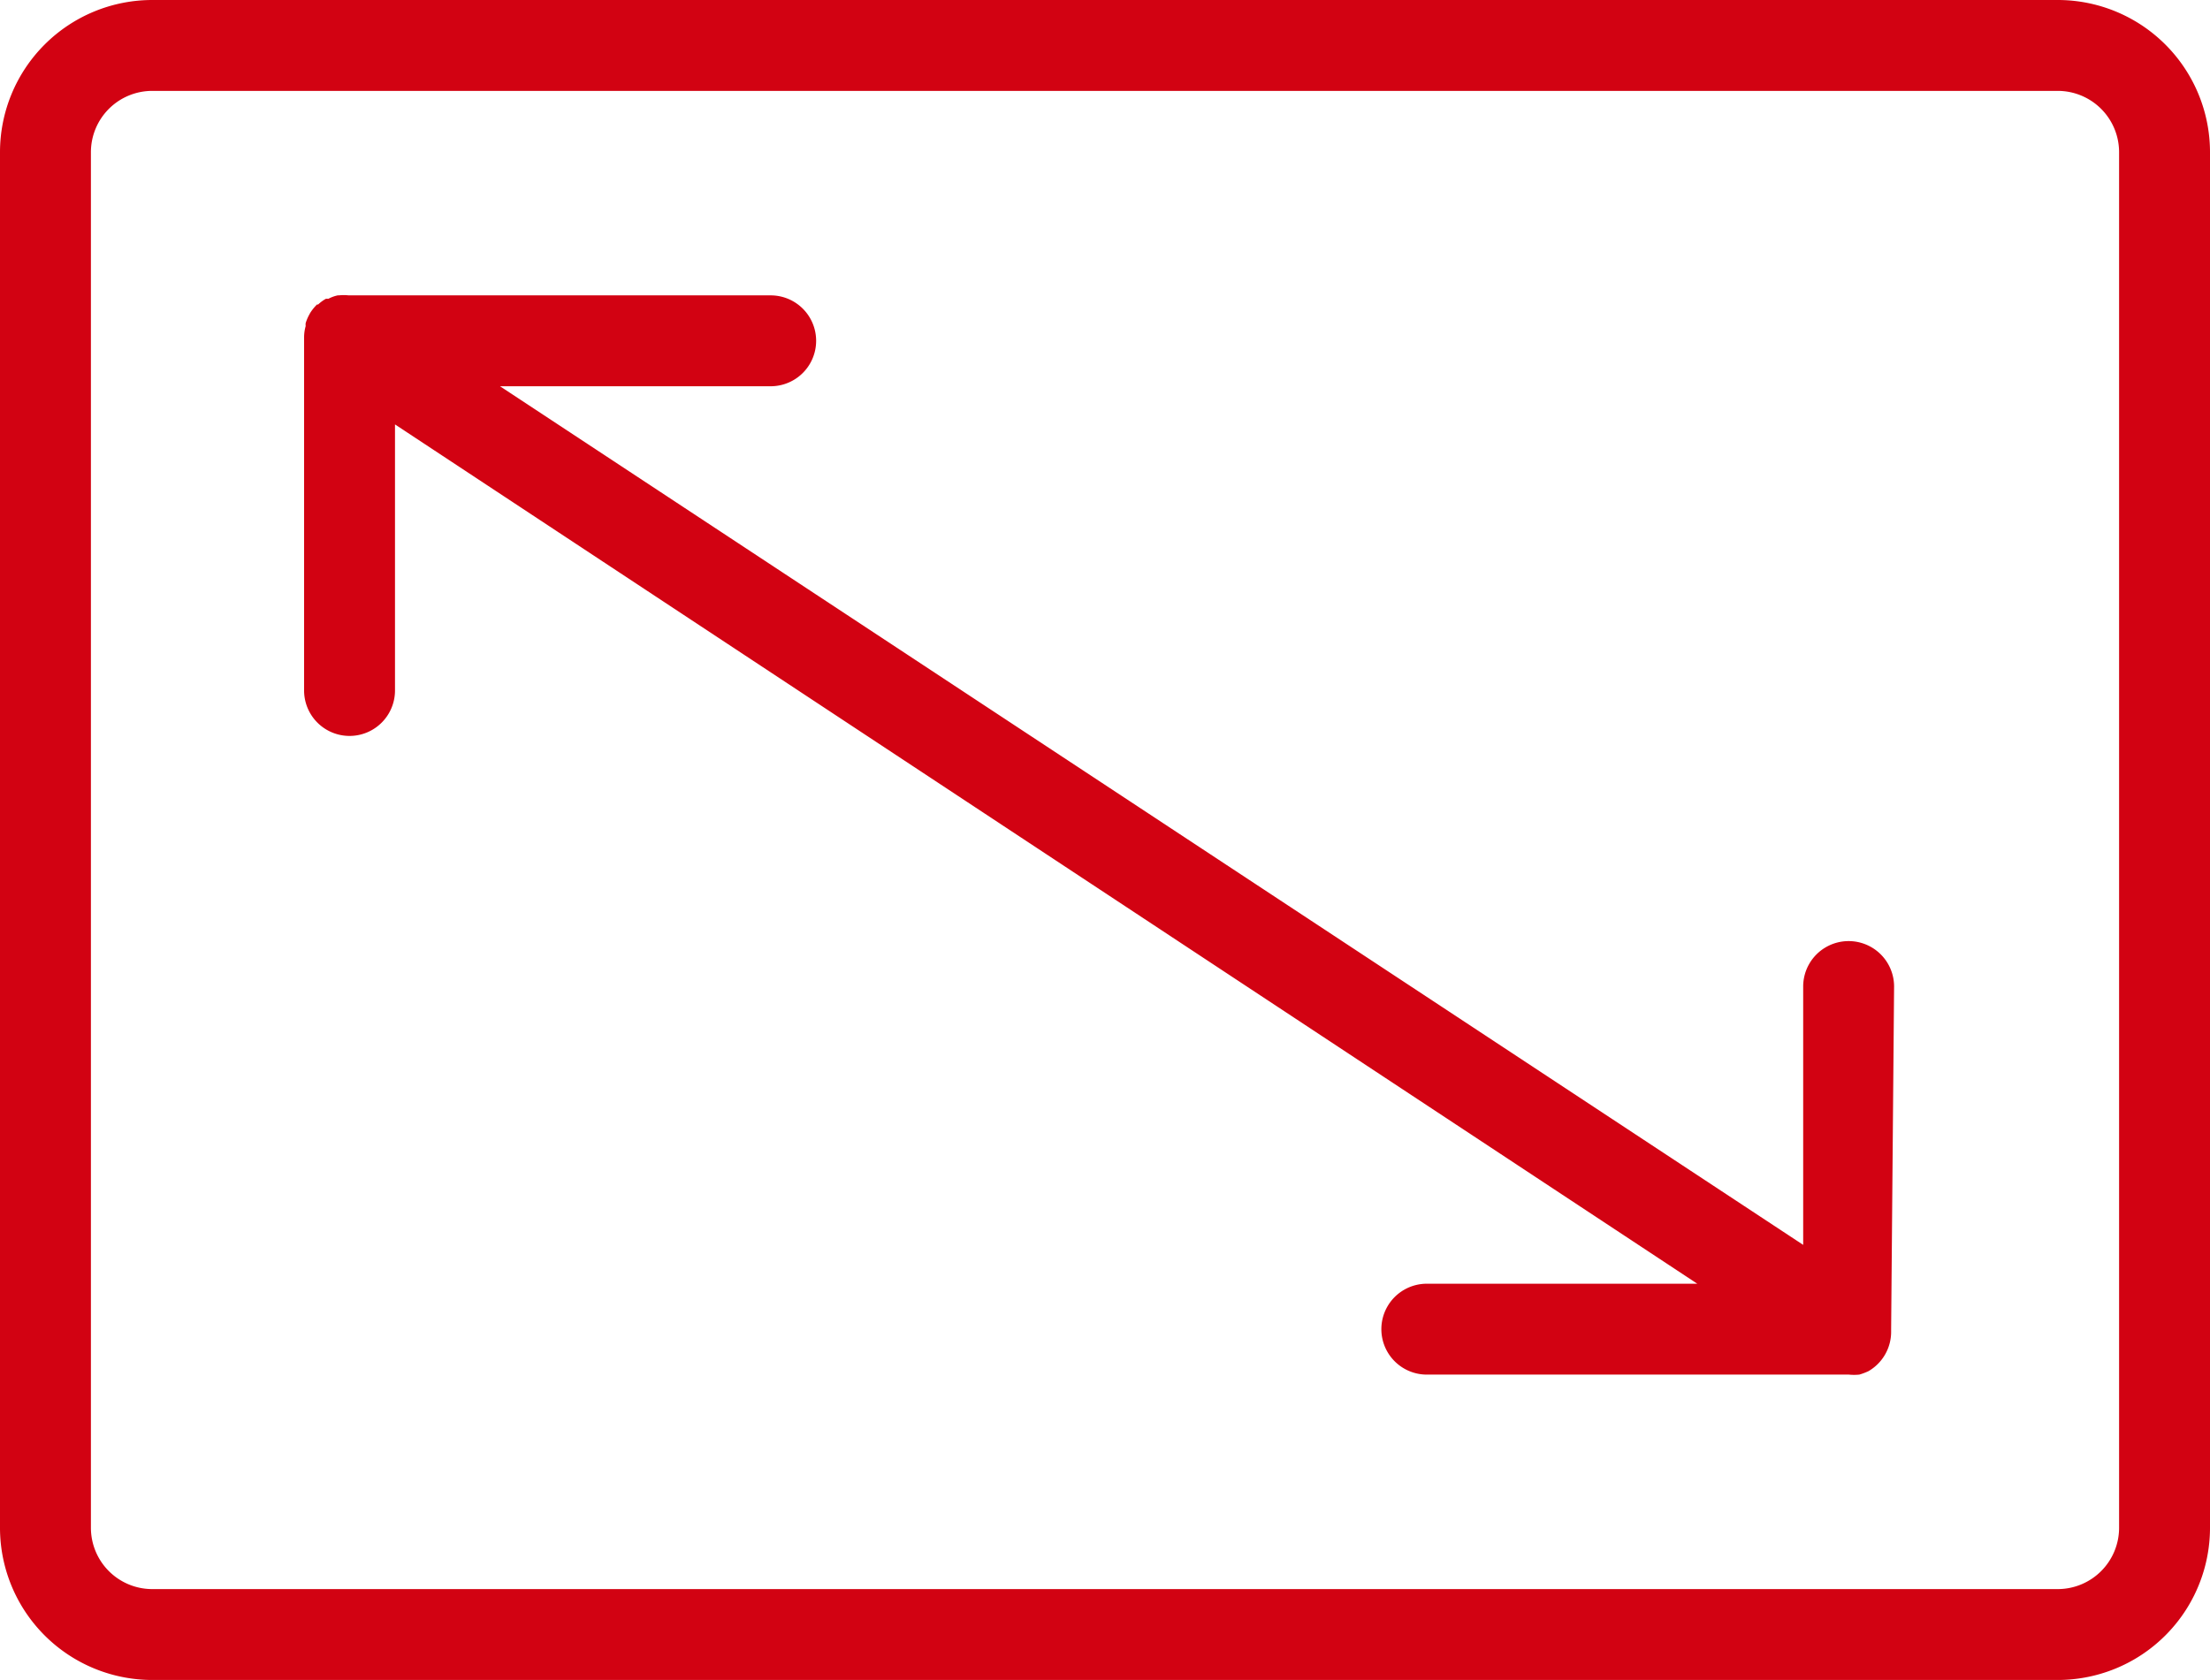 <svg xmlns="http://www.w3.org/2000/svg" viewBox="0 0 97.24 73.94"><defs><style>.cls-1{fill:#d20212;}</style></defs><g id="Calque_2" data-name="Calque 2"><g id="Calque_1-2" data-name="Calque 1"><path class="cls-1" d="M90.54,0H6.7A6.7,6.7,0,0,0,0,6.7V67.24a6.7,6.7,0,0,0,6.7,6.7H90.54a6.7,6.7,0,0,0,6.7-6.7V6.7A6.7,6.7,0,0,0,90.54,0Zm2.7,67.24a2.7,2.7,0,0,1-2.7,2.7H6.7A2.7,2.7,0,0,1,4,67.24V6.7A2.7,2.7,0,0,1,6.7,4H90.54a2.7,2.7,0,0,1,2.7,2.7Z"/><path class="cls-1" d="M83.34,43.42a2,2,0,0,0-4,0V54.79L22,17H33.91a2,2,0,0,0,0-4H15.34a2,2,0,0,0-.43,0l-.05,0a1.56,1.56,0,0,0-.41.15l-.06,0-.05,0a1.66,1.66,0,0,0-.34.25l-.05,0a2.11,2.11,0,0,0-.3.37l-.06.11a2,2,0,0,0-.14.34.5.5,0,0,0,0,.13,1.85,1.85,0,0,0-.07.48V30.39a2,2,0,0,0,4,0V18.68L74.68,56.5H62.78a2,2,0,0,0,0,4H81.35a2.31,2.31,0,0,0,.46,0l0,0a2.74,2.74,0,0,0,.4-.15h0a0,0,0,0,1,0,0,2,2,0,0,0,1-1.75s0-.07,0-.1Z"/></g></g></svg>